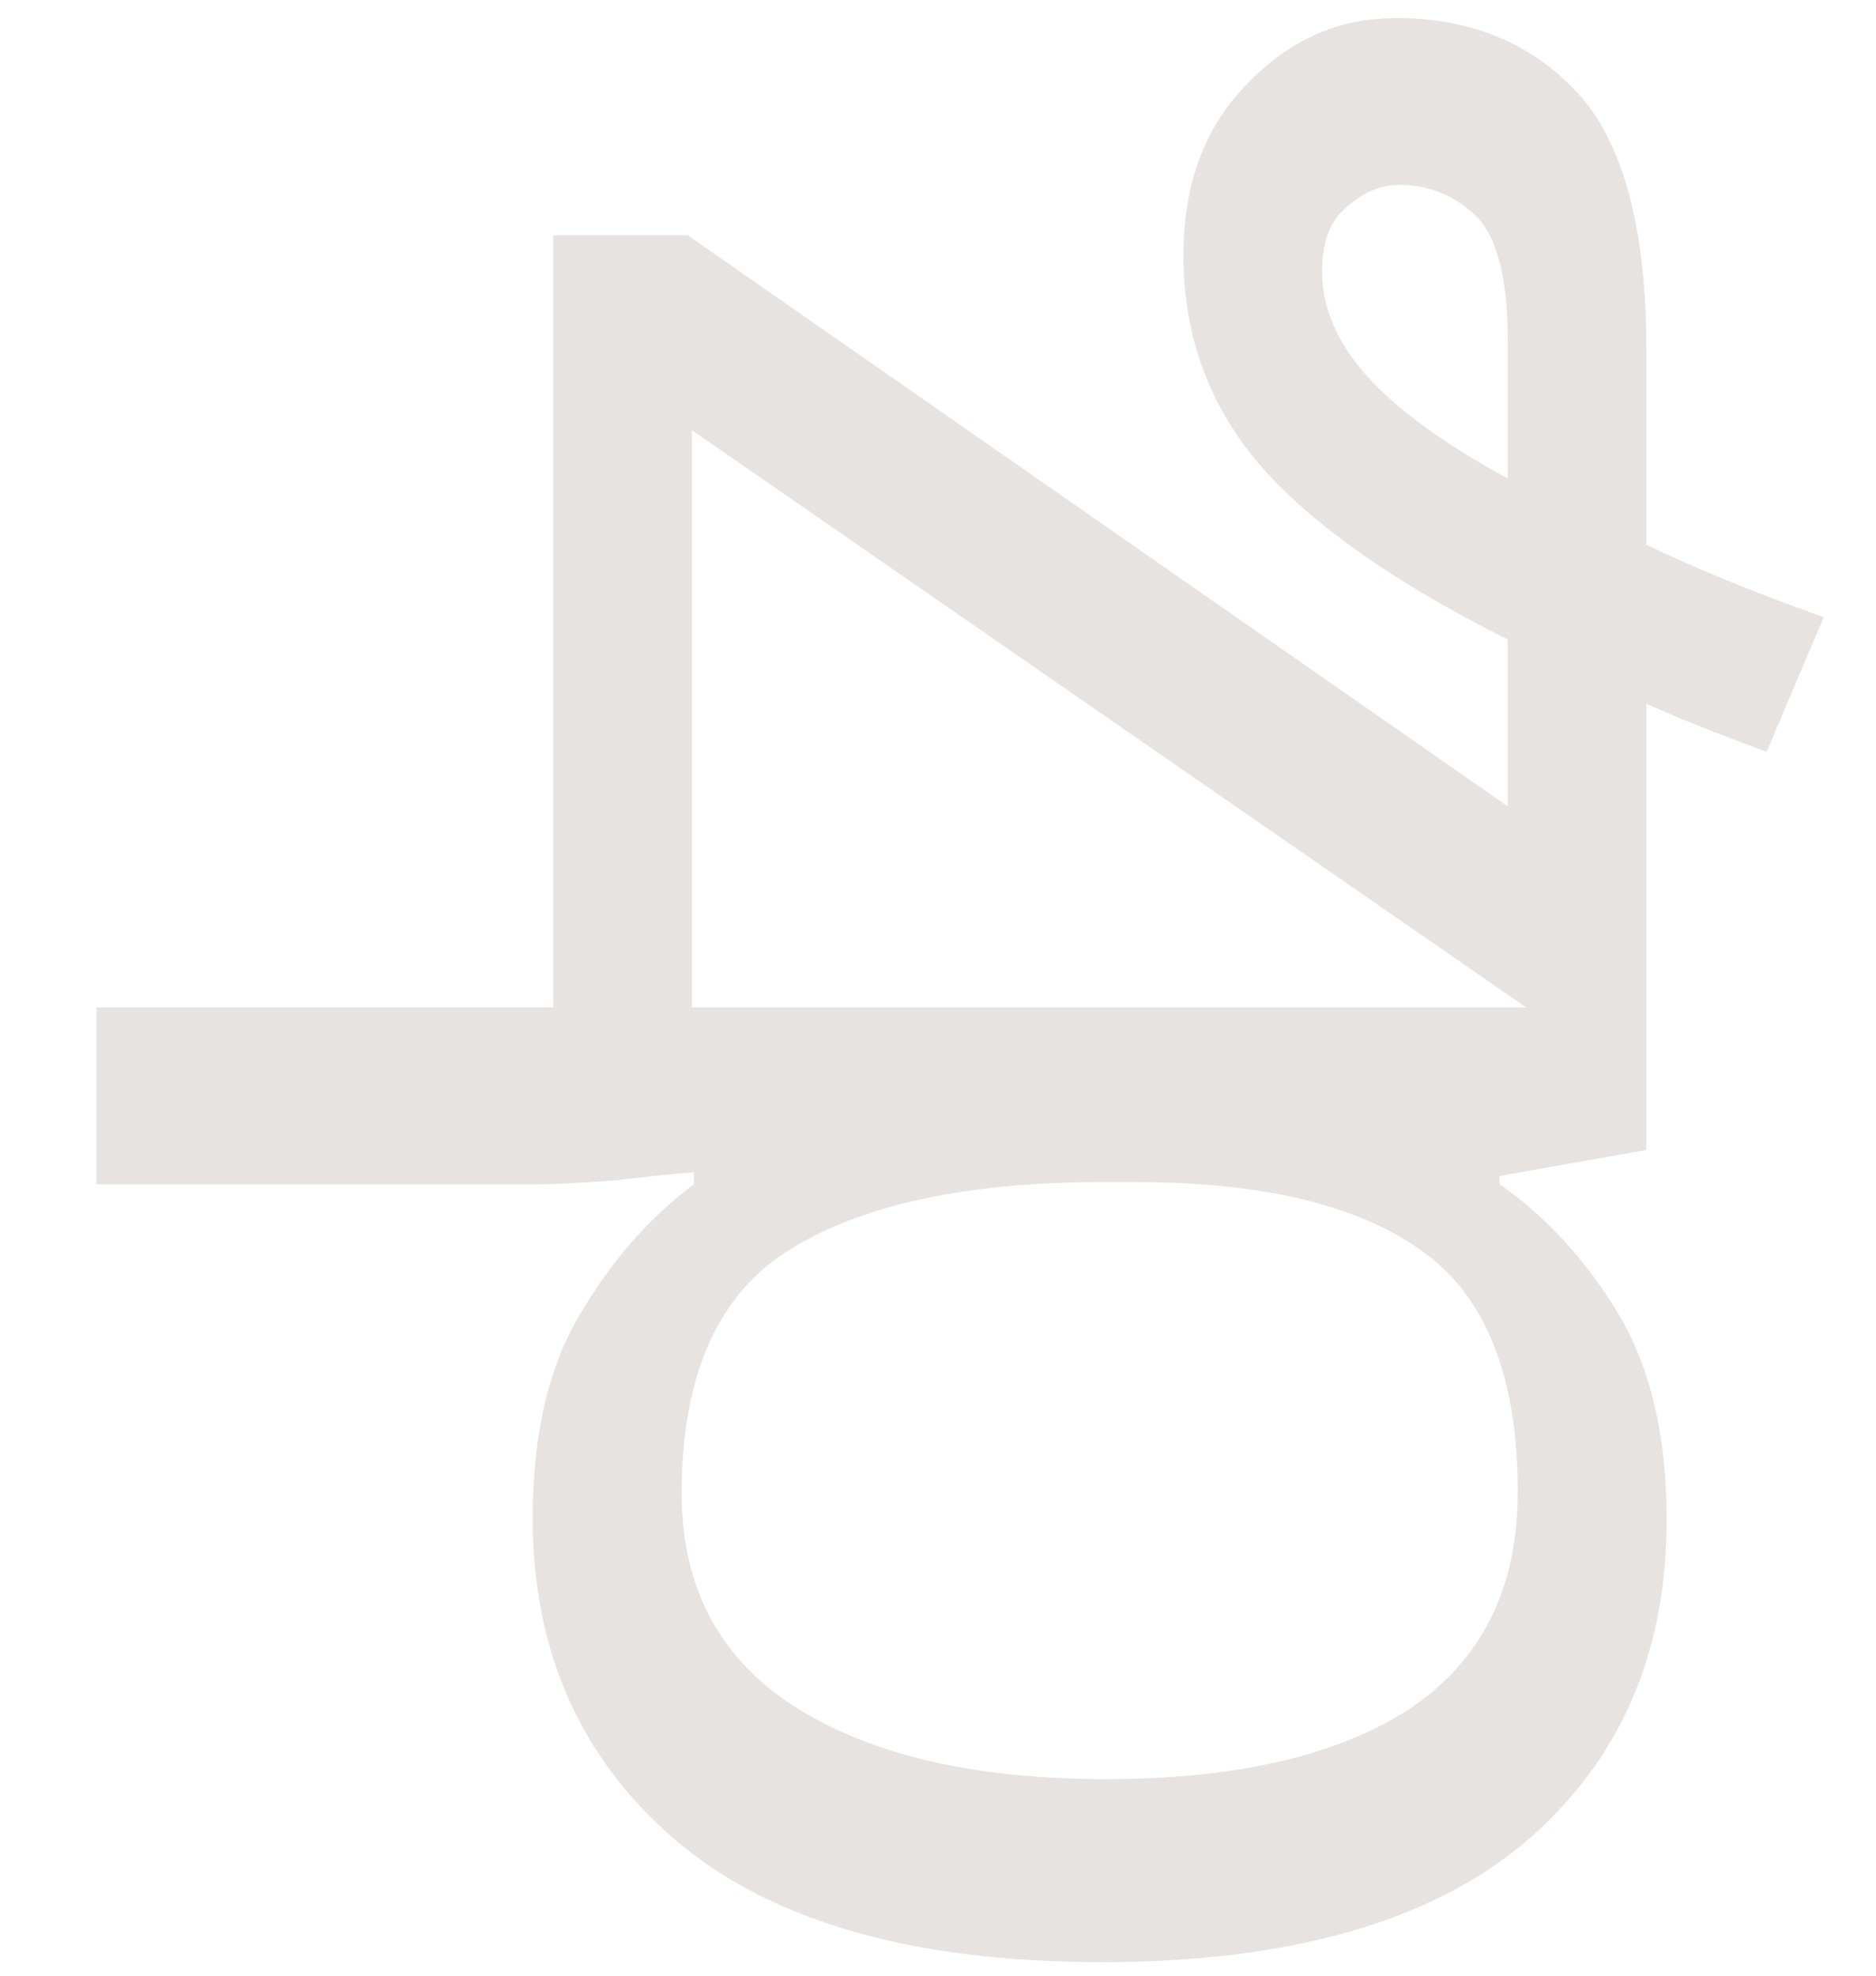 <?xml version="1.0" encoding="UTF-8"?> <svg xmlns="http://www.w3.org/2000/svg" width="19" height="20" viewBox="0 0 19 20" fill="none"><path d="M14.132 0.183C13.554 0.183 13.052 0.408 12.626 0.855C12.199 1.289 11.986 1.866 11.986 2.585C11.986 3.413 12.254 4.132 12.791 4.743C13.328 5.34 14.155 5.917 15.27 6.473L15.27 8.162L6.966 2.382L5.603 2.382L5.603 10.198L0.977 10.198L0.977 11.989L5.396 11.989C5.603 11.989 5.885 11.976 6.243 11.948C6.586 11.907 6.849 11.88 7.027 11.867L7.027 11.989C6.573 12.328 6.188 12.77 5.871 13.311C5.554 13.841 5.395 14.526 5.395 15.367C5.395 16.724 5.884 17.816 6.861 18.644C7.827 19.456 9.258 19.863 11.158 19.863C13.058 19.863 14.491 19.456 15.454 18.642C16.404 17.828 16.88 16.742 16.88 15.386C16.88 14.531 16.714 13.832 16.384 13.289C16.054 12.746 15.654 12.312 15.186 11.987L15.186 11.905L16.674 11.641L16.674 7.123C16.853 7.204 17.046 7.286 17.252 7.367C17.458 7.448 17.672 7.53 17.892 7.611L18.47 6.248C17.781 6.003 17.183 5.759 16.674 5.515L16.674 3.54C16.674 2.305 16.439 1.437 15.972 0.935C15.504 0.433 14.891 0.182 14.135 0.182L14.132 0.182L14.132 0.183ZM11.51 11.967C12.805 11.967 13.775 12.204 14.422 12.678C15.055 13.139 15.372 13.947 15.372 15.1C15.372 16.078 15.007 16.809 14.278 17.298C13.547 17.773 12.522 18.01 11.2 18.01C9.878 18.01 8.853 17.772 8.082 17.298C7.298 16.809 6.904 16.083 6.904 15.12C6.904 13.913 7.276 13.085 8.02 12.637C8.75 12.19 9.803 11.966 11.18 11.966L11.51 11.966L11.51 11.967ZM7.008 10.197L7.008 4.355L15.455 10.197L7.008 10.197ZM14.96 2.198C15.166 2.414 15.27 2.828 15.27 3.439L15.27 4.844C14.623 4.491 14.147 4.145 13.844 3.806C13.541 3.467 13.39 3.114 13.39 2.747C13.39 2.449 13.472 2.232 13.638 2.097C13.803 1.948 13.981 1.872 14.175 1.872C14.478 1.872 14.74 1.981 14.96 2.198Z" fill="#E7E3E0"></path></svg> 
